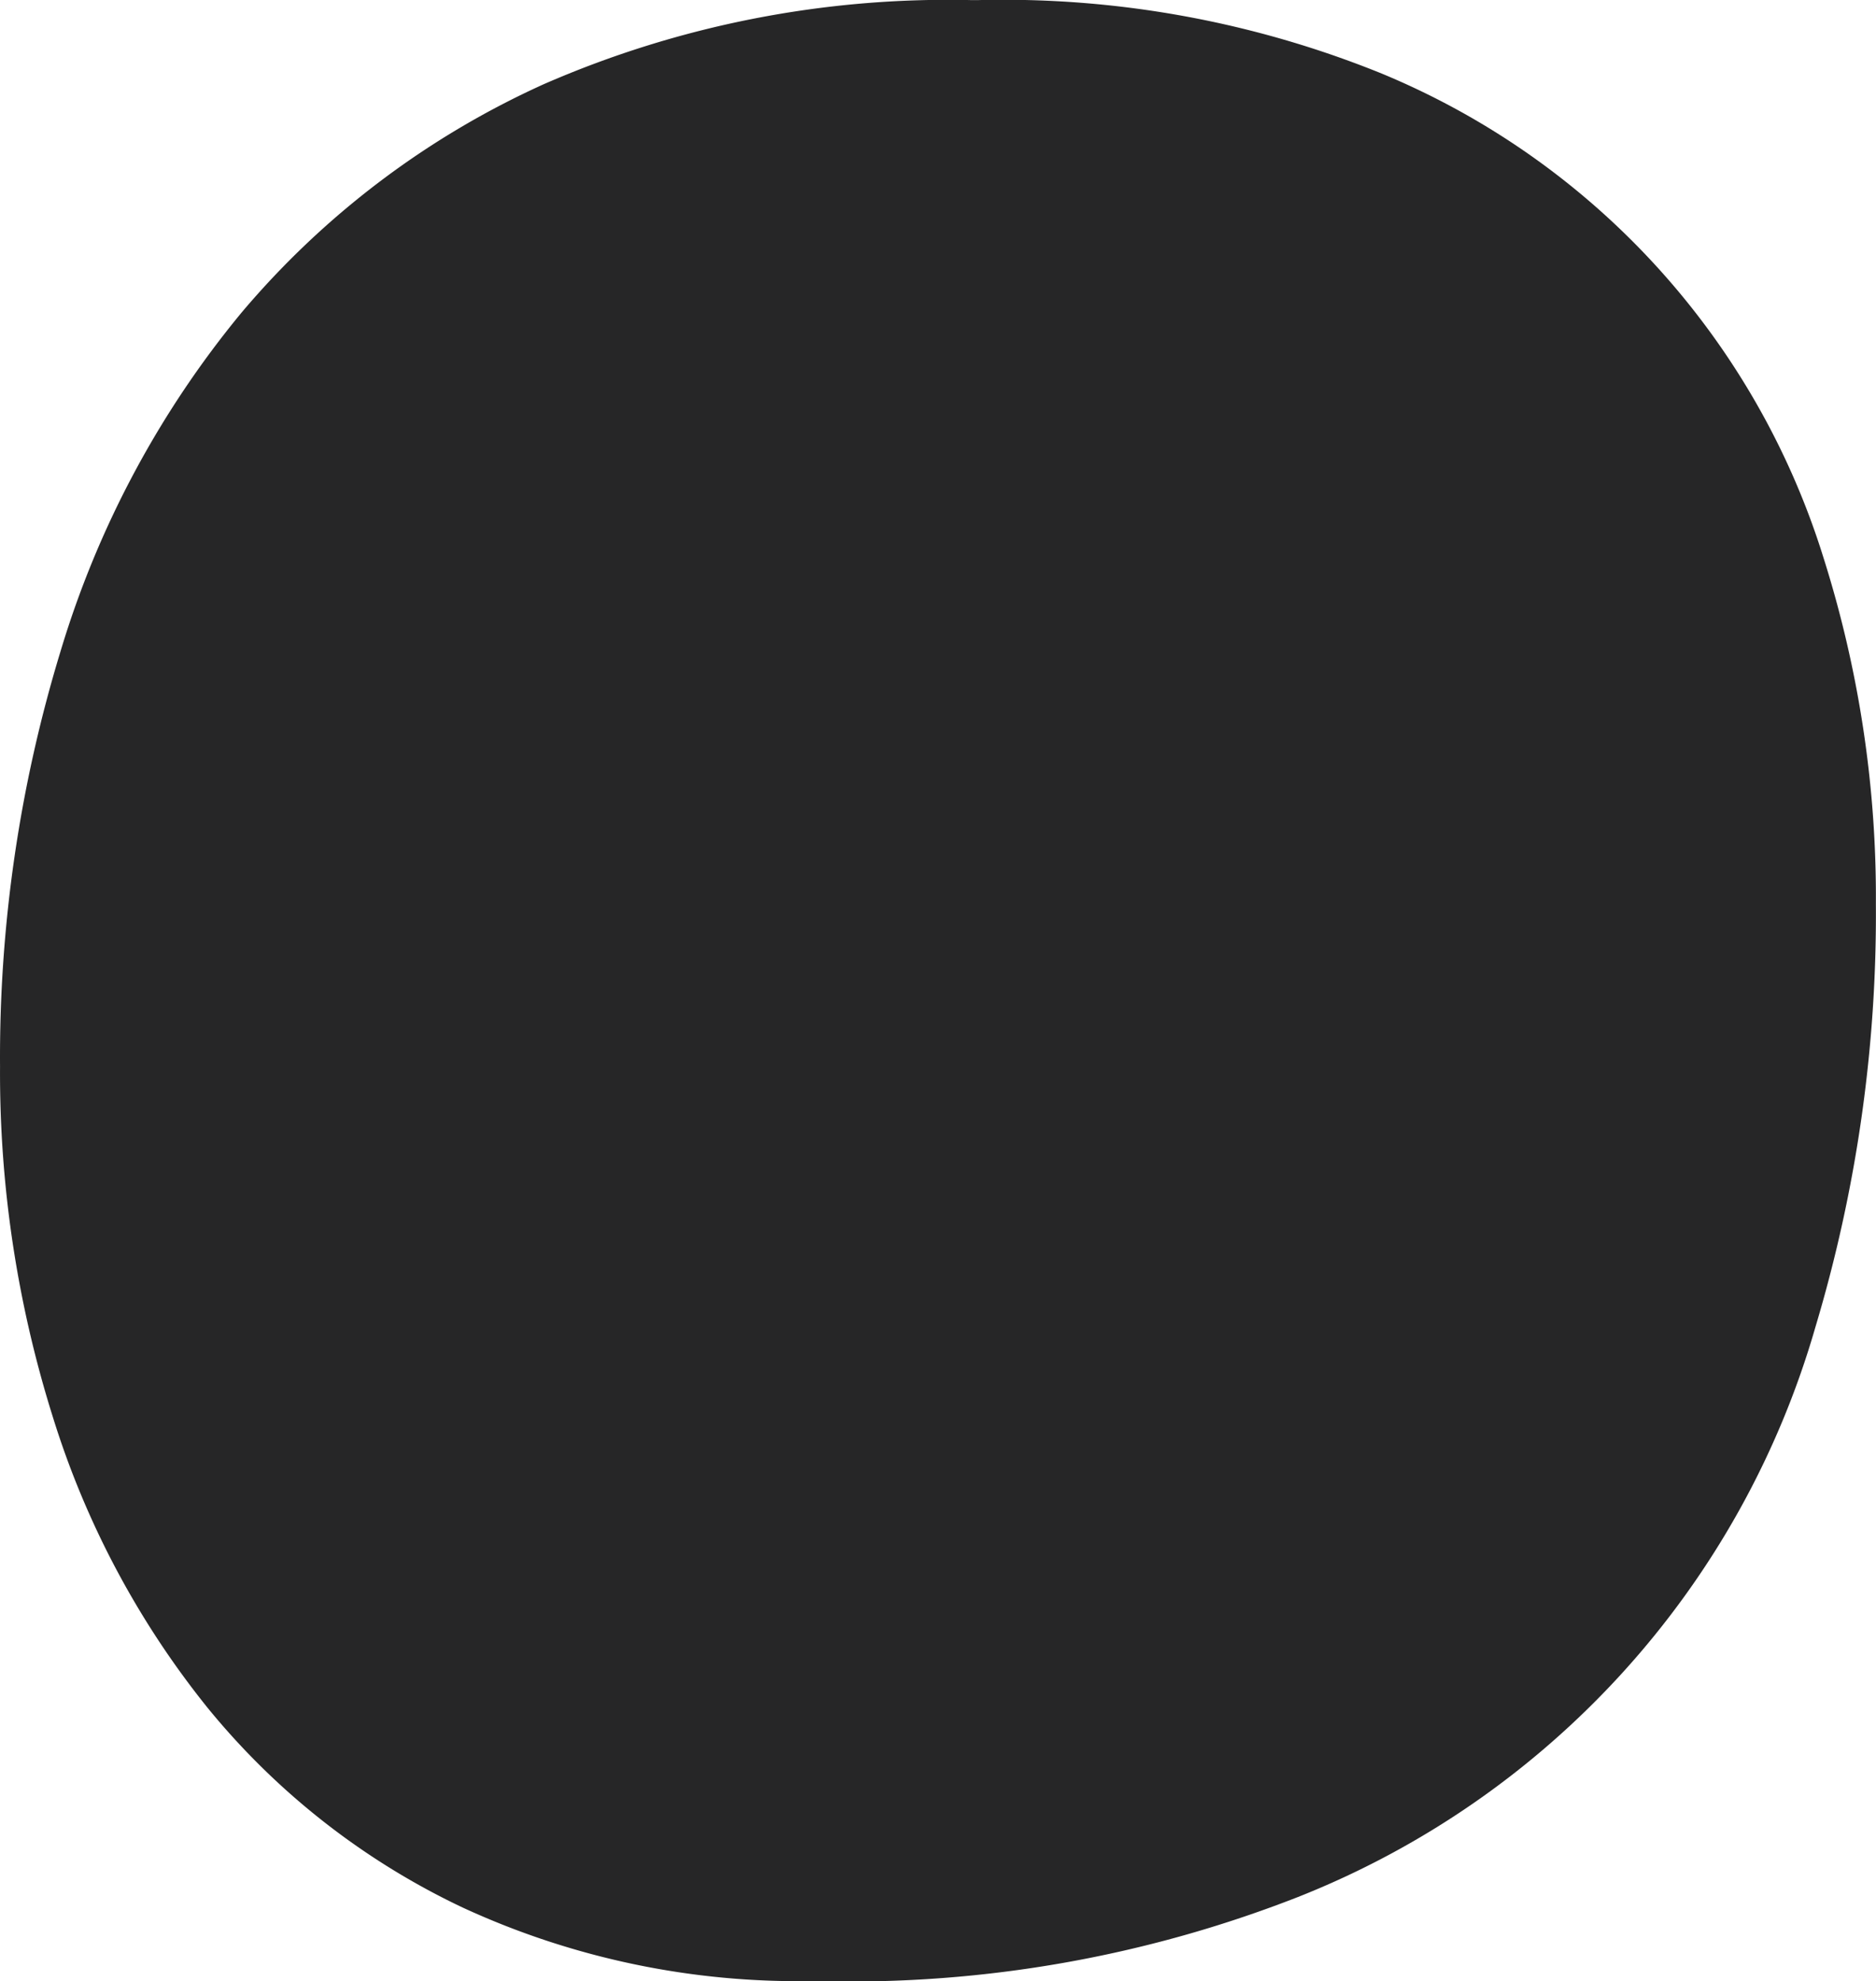 <svg xmlns="http://www.w3.org/2000/svg" width="47.65" height="50.318" viewBox="0 0 47.65 50.318">
  <g id="Group_698" data-name="Group 698" transform="translate(-622 -1742)">
    <g id="Group_426" data-name="Group 426" transform="translate(622 1742)">
      <path id="Path_61" data-name="Path 61" d="M251.49,264.785a20.3,20.3,0,0,1-8.943-1.868,18.653,18.653,0,0,1-6.474-5.072,22.322,22.322,0,0,1-3.937-7.409,29.106,29.106,0,0,1-1.334-8.875,35.319,35.319,0,0,1,1.535-10.545,24.624,24.624,0,0,1,4.6-8.61,21.786,21.786,0,0,1,7.675-5.8,25.644,25.644,0,0,1,10.878-2.136h.133a25.566,25.566,0,0,1,10.277,1.867,19.606,19.606,0,0,1,11.212,12.28,28.548,28.548,0,0,1,1.336,8.811,36.494,36.494,0,0,1-1.535,10.744,22.159,22.159,0,0,1-13.146,14.481,31.209,31.209,0,0,1-12.146,2.136Z" transform="translate(-230.801 -214.467)" fill="#262627"/>
    </g>
  </g>
</svg>

